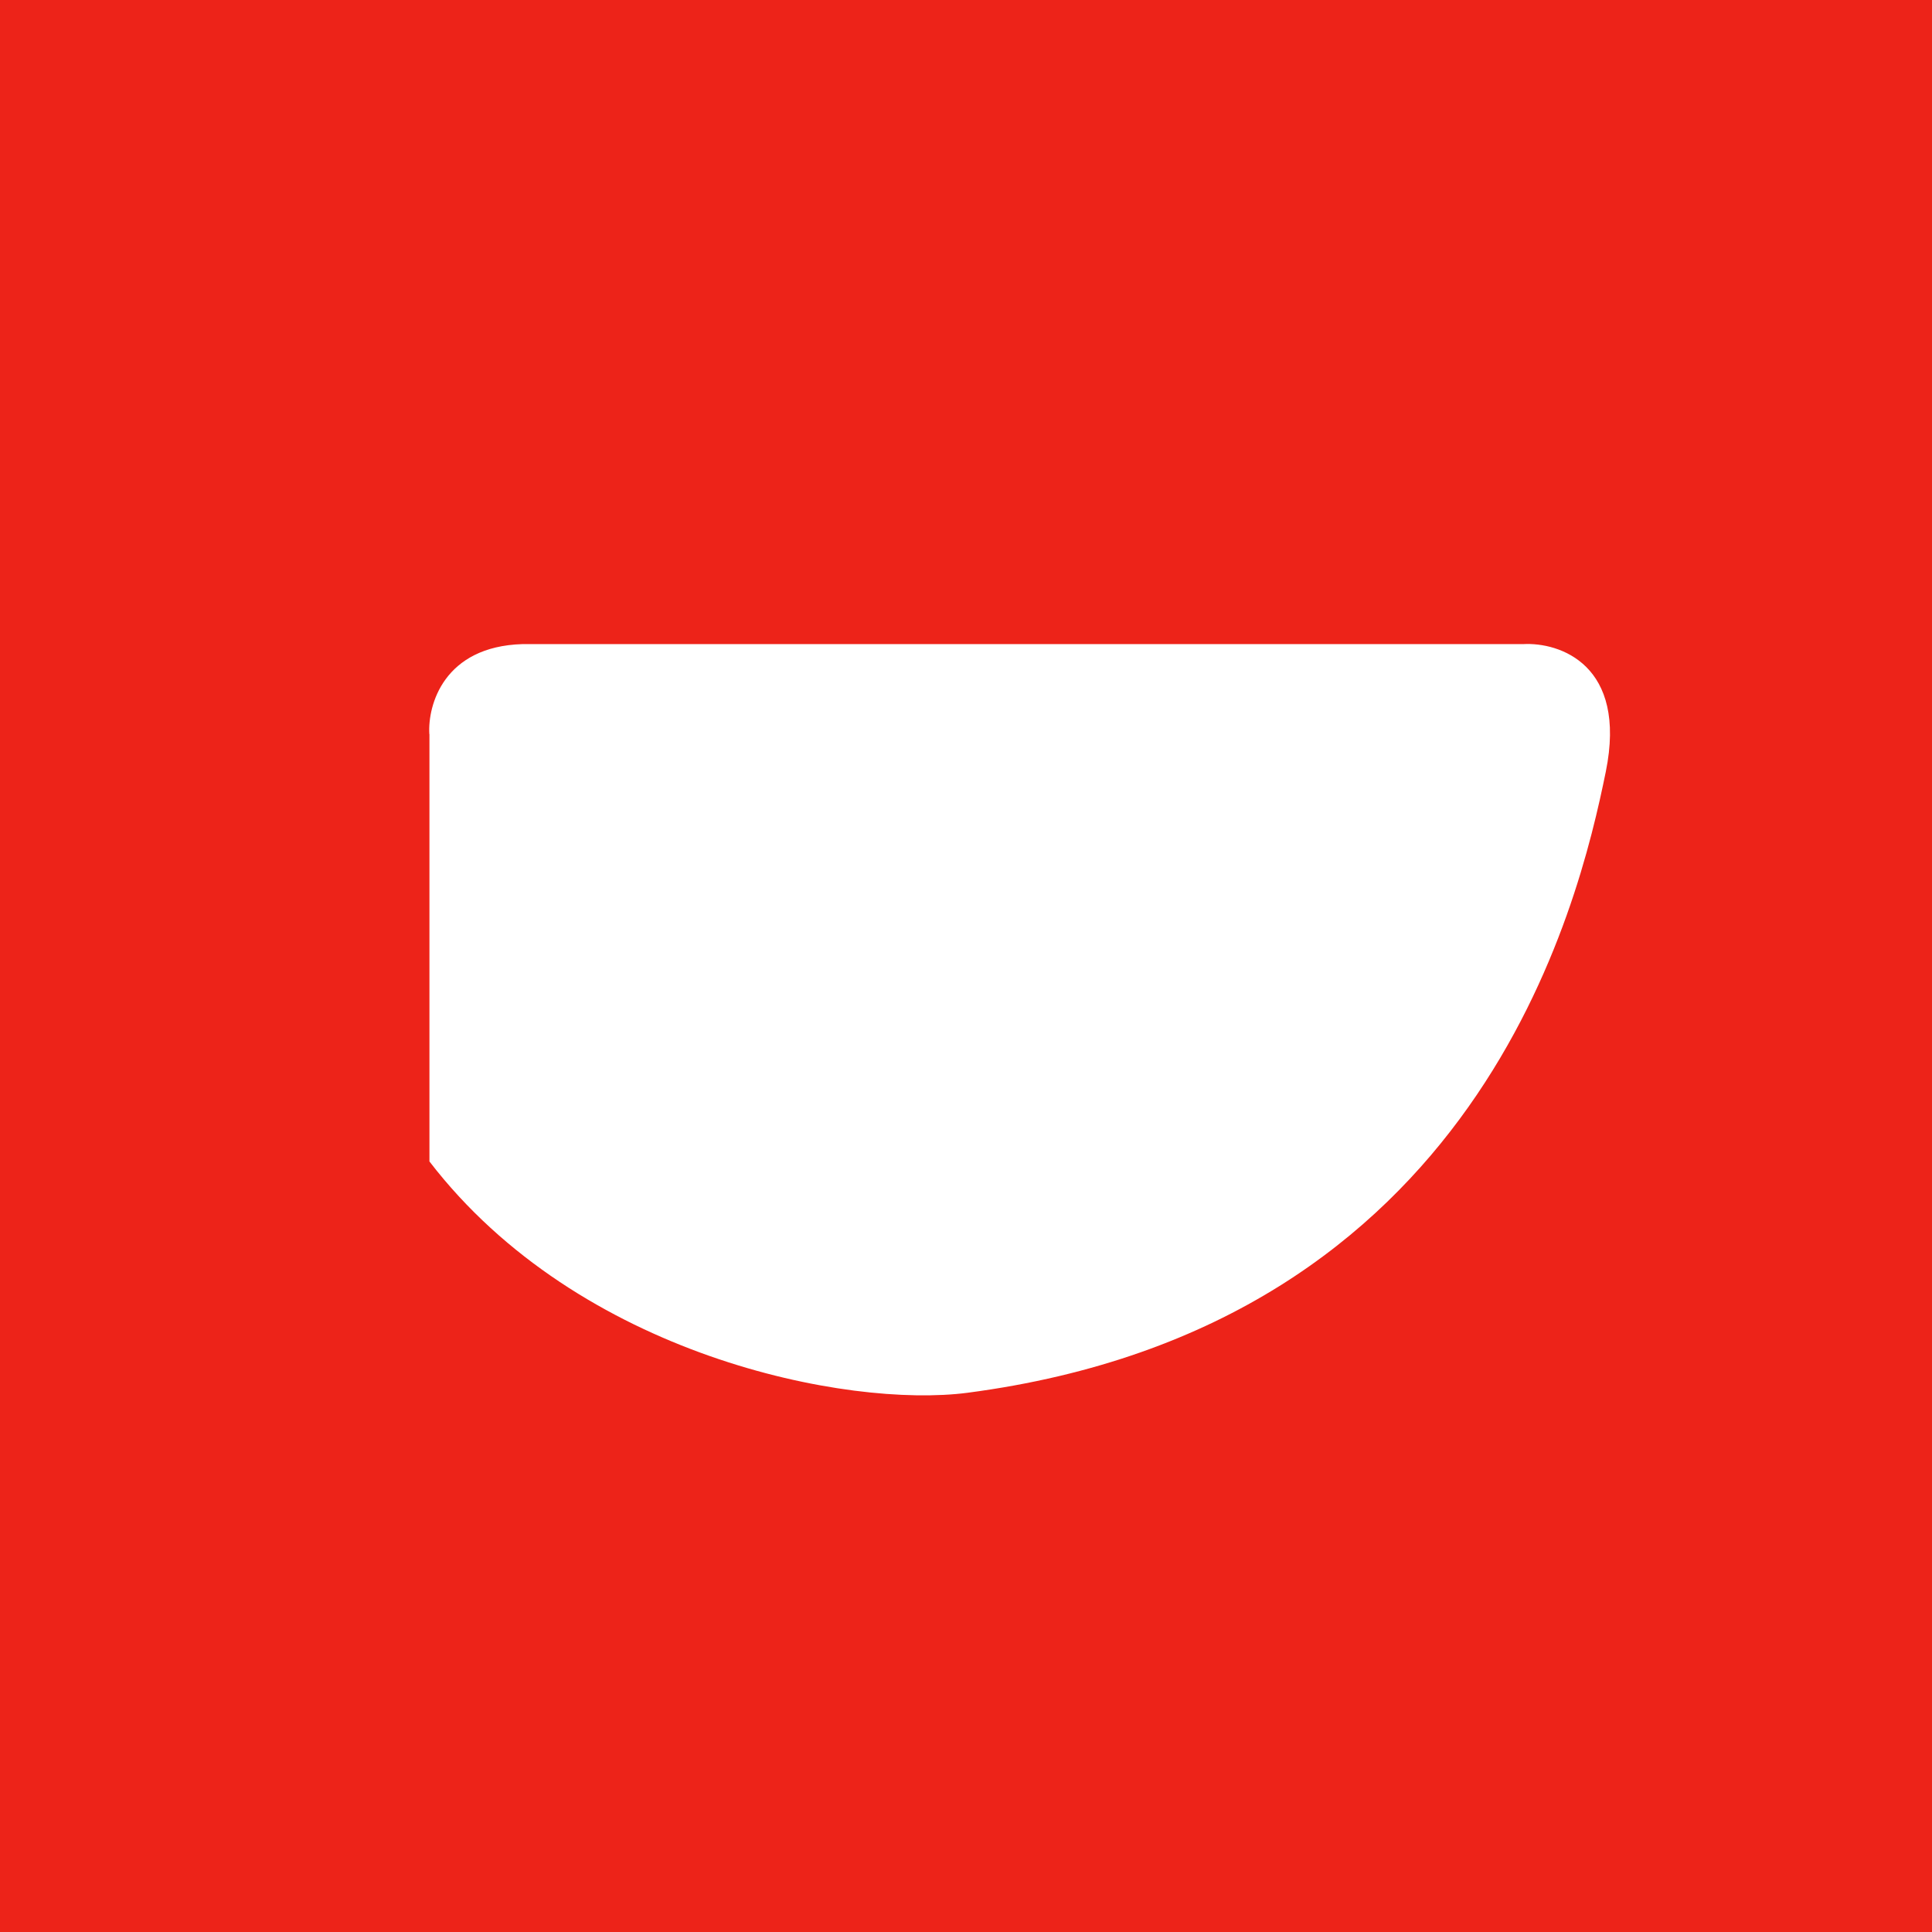 <!-- Foreks --><svg viewBox="0 0 18 18" xmlns="http://www.w3.org/2000/svg"><path fill="#ED2319" d="M0 0h18v18H0z"/><path d="M4.001 6.84v3.981c1.393 1.814 3.897 2.301 5.014 2.155 4.766-.626 5.693-4.544 5.946-5.787.202-.995-.43-1.207-.77-1.188H4.867c-.732.022-.883.568-.867.838z" fill="#fff"/></svg>
